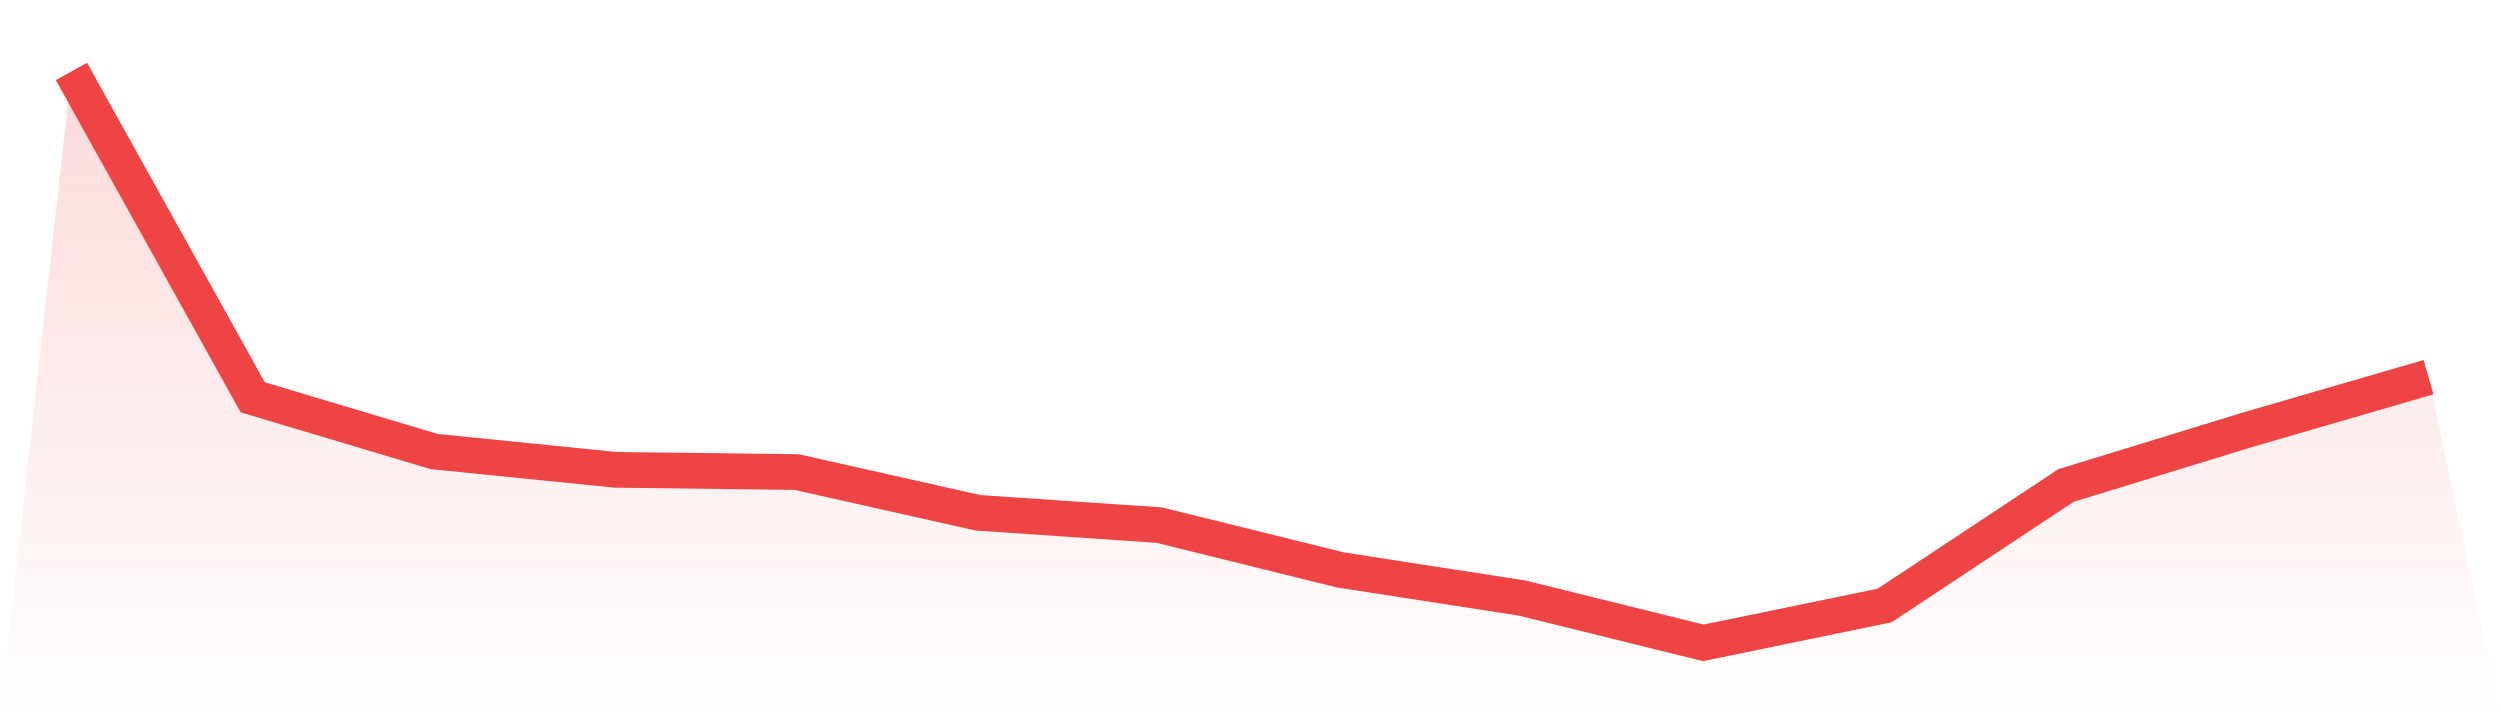 <svg viewBox="0 0 140 40" xmlns="http://www.w3.org/2000/svg">
<defs>
<linearGradient id="gradient" x1="0" x2="0" y1="0" y2="1">
<stop offset="0%" stop-color="#ef4444" stop-opacity="0.2"/>
<stop offset="100%" stop-color="#ef4444" stop-opacity="0"/>
</linearGradient>
</defs>
<path d="M4,4 L4,4 L14.154,22.25 L24.308,25.285 L34.462,26.31 L44.615,26.436 L54.769,28.717 L64.923,29.407 L75.077,31.919 L85.231,33.489 L95.385,36 L105.538,33.907 L115.692,27.189 L125.846,24.071 L136,21.12 L140,40 L0,40 z" fill="url(#gradient)"/>
<path d="M4,4 L4,4 L14.154,22.25 L24.308,25.285 L34.462,26.31 L44.615,26.436 L54.769,28.717 L64.923,29.407 L75.077,31.919 L85.231,33.489 L95.385,36 L105.538,33.907 L115.692,27.189 L125.846,24.071 L136,21.12" fill="none" stroke="#ef4444" stroke-width="2"/>
</svg>